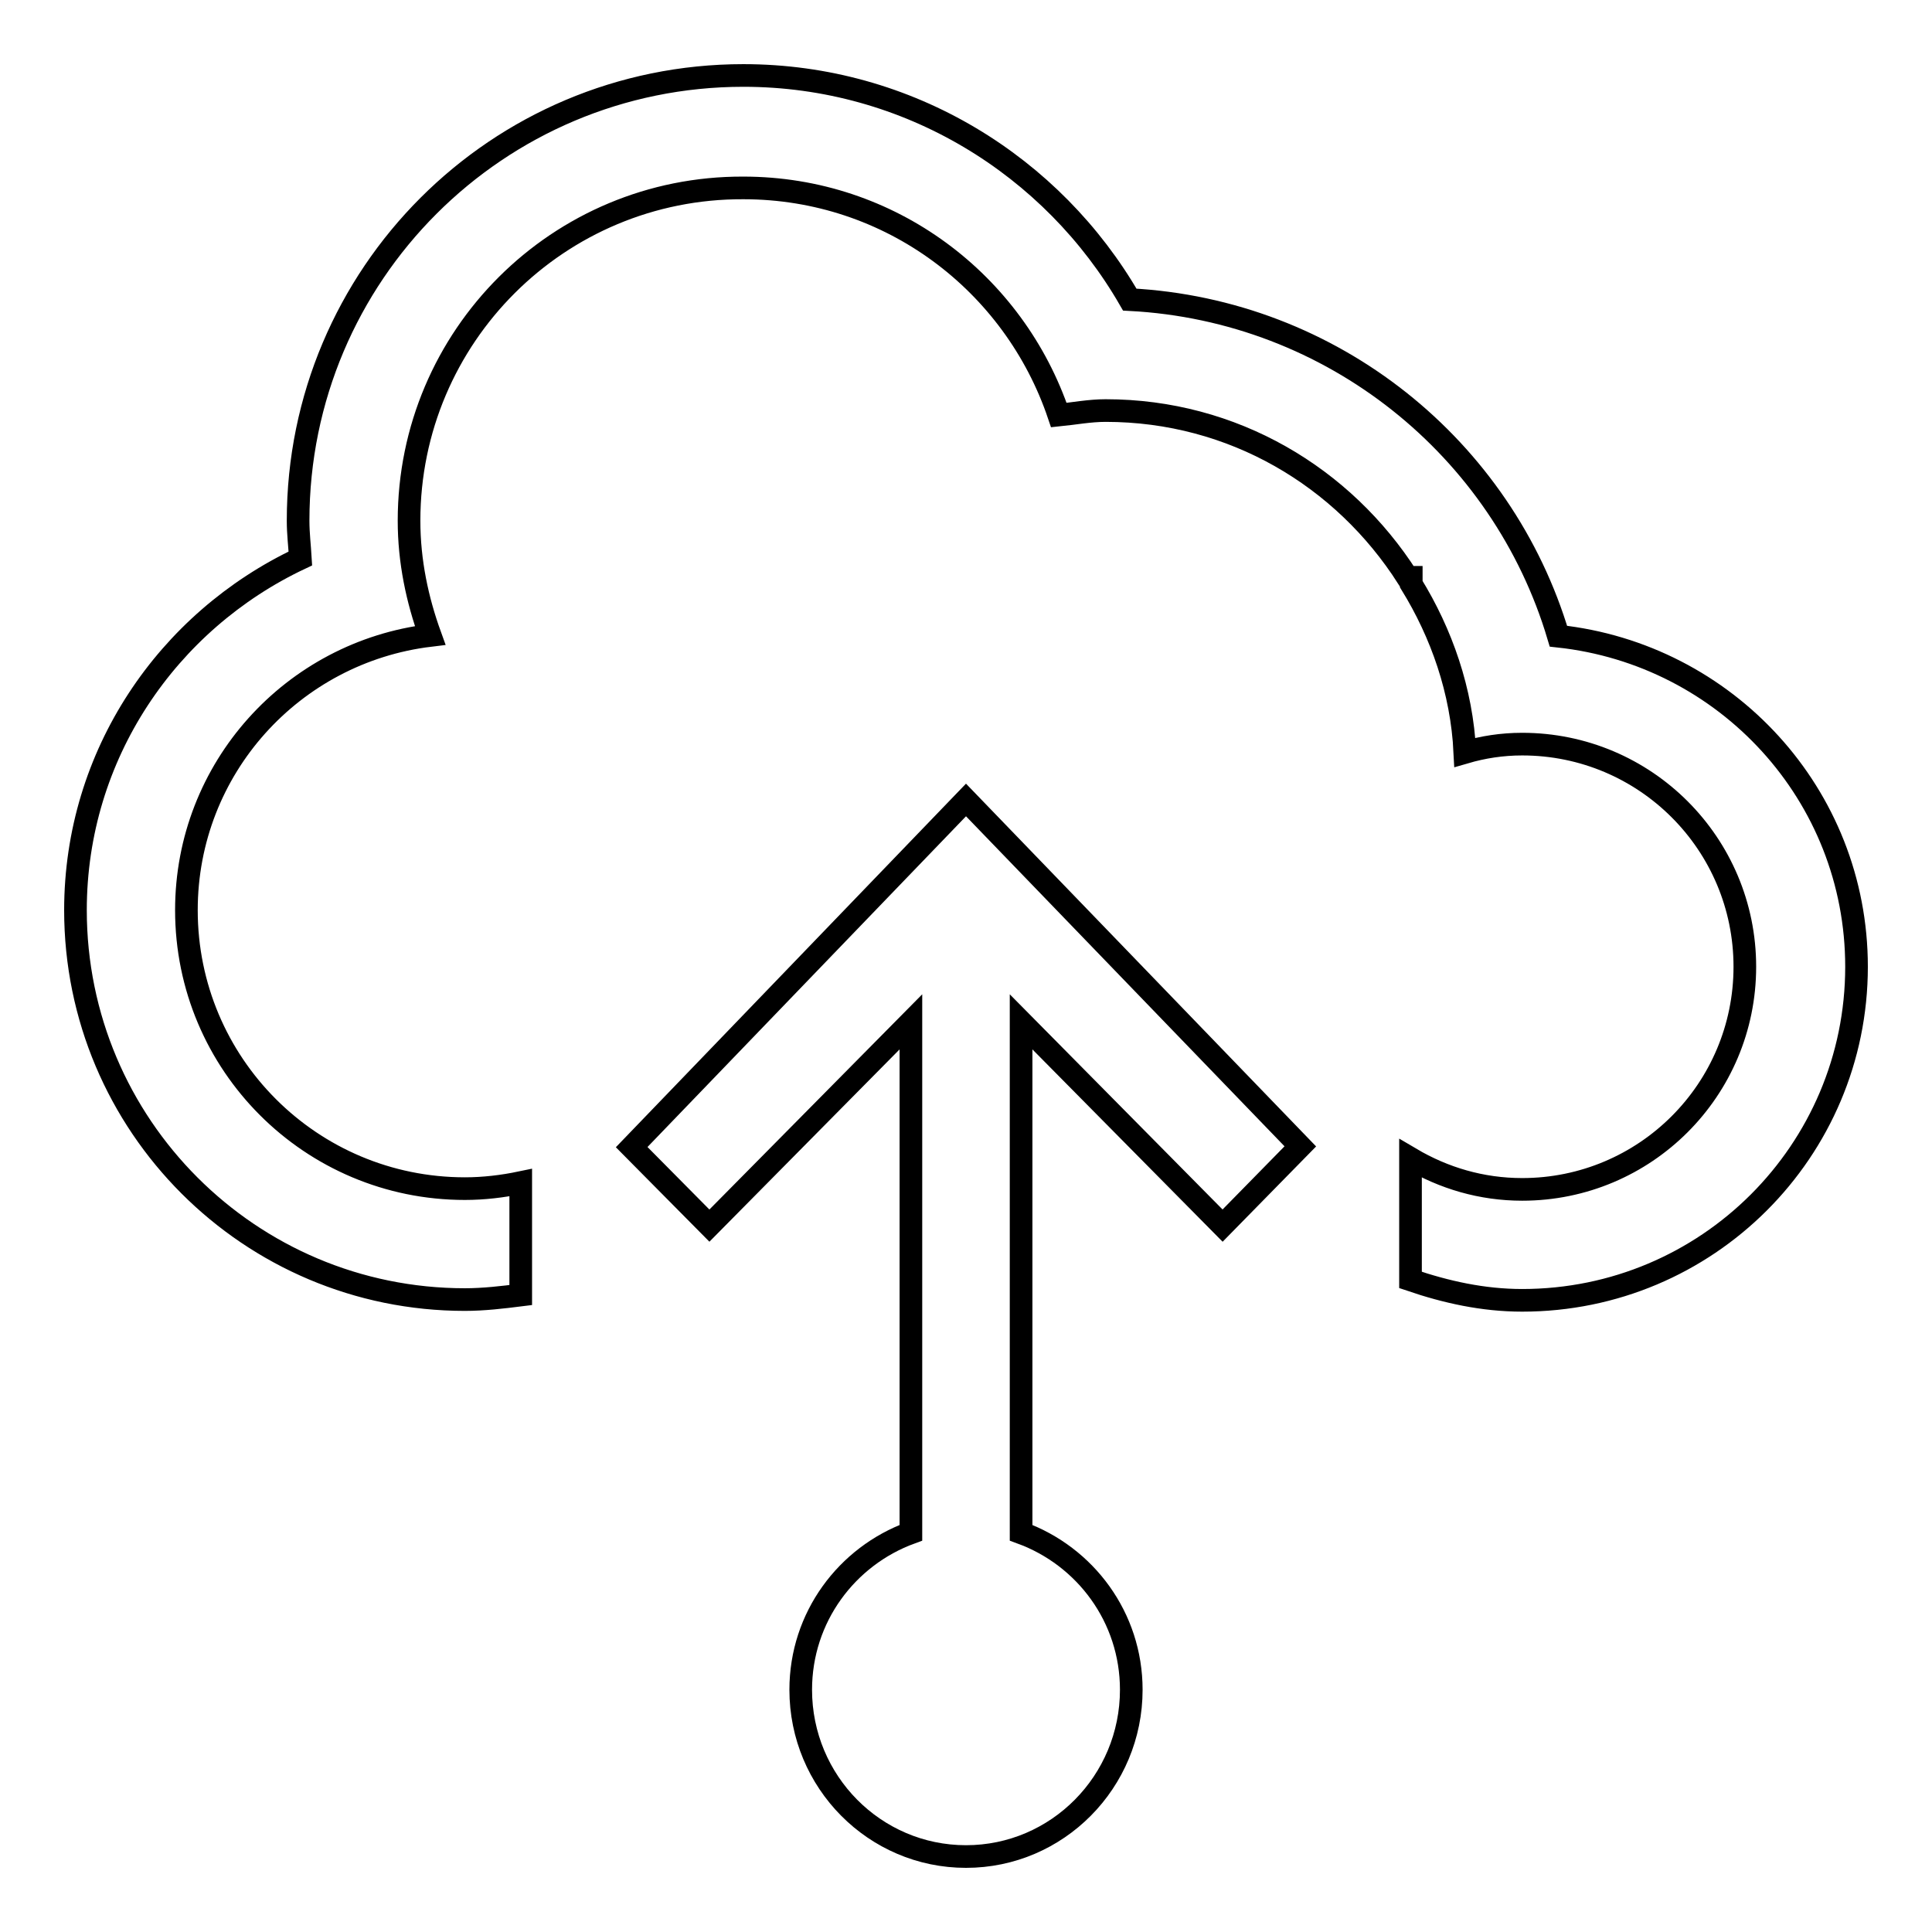 <?xml version="1.0" encoding="utf-8"?>
<!-- Svg Vector Icons : http://www.onlinewebfonts.com/icon -->
<!DOCTYPE svg PUBLIC "-//W3C//DTD SVG 1.1//EN" "http://www.w3.org/Graphics/SVG/1.1/DTD/svg11.dtd">
<svg version="1.1" xmlns="http://www.w3.org/2000/svg" xmlns:xlink="http://www.w3.org/1999/xlink" x="0px" y="0px" viewBox="0 0 256 256" enable-background="new 0 0 256 256" xml:space="preserve">
<g><g><path stroke-width="3" fill-opacity="0" stroke="#000000"  d="M201.7,172.3c-5.2,0-10.1-1.1-14.8-2.7v-16.1c4.4,2.6,9.4,4.1,14.8,4.1c16.3,0,29.5-13.2,29.5-29.5c0-16.3-13.2-29.5-29.5-29.5c-2.7,0-5.2,0.4-7.6,1.1c-0.4-8.2-3.1-15.8-7.1-22.3v-0.9h-0.5c-8.5-13.3-23.1-22.1-40-22.1c-2.1,0-4.2,0.4-6.2,0.6c-5.9-17.5-22.3-30.1-41.8-30.1C74,24.8,54.2,44.6,54.2,69c0,5.4,1.1,10.5,2.8,15.2c-18.2,2.2-32.3,17.6-32.3,36.4c0,20.4,16.5,36.9,36.9,36.9c2.5,0,5-0.3,7.4-0.8v14.9c-2.4,0.3-4.9,0.6-7.4,0.6c-28.5,0-51.6-23.1-51.6-51.6C10,100,22.2,82.3,39.8,74c-0.1-1.7-0.3-3.3-0.3-5c0-32.6,26.4-59,59-59c21.9,0,41,12,51.2,29.7c26.9,1.4,49.4,19.7,56.8,44.6c22.2,2.4,39.5,21,39.5,43.8C246,152.5,226.2,172.3,201.7,172.3L201.7,172.3z M172.3,151.9L162,162.4l-26.7-27v67.7c8.5,3.1,14.6,11.2,14.6,20.8c0,12.2-9.8,22.1-21.9,22.1c-12.1,0-21.9-9.9-21.9-22.1c0-9.6,6.1-17.7,14.6-20.8v-67.7l-26.7,27l-10.3-10.4l44.3-46L172.3,151.9L172.3,151.9z"/></g></g>
</svg>